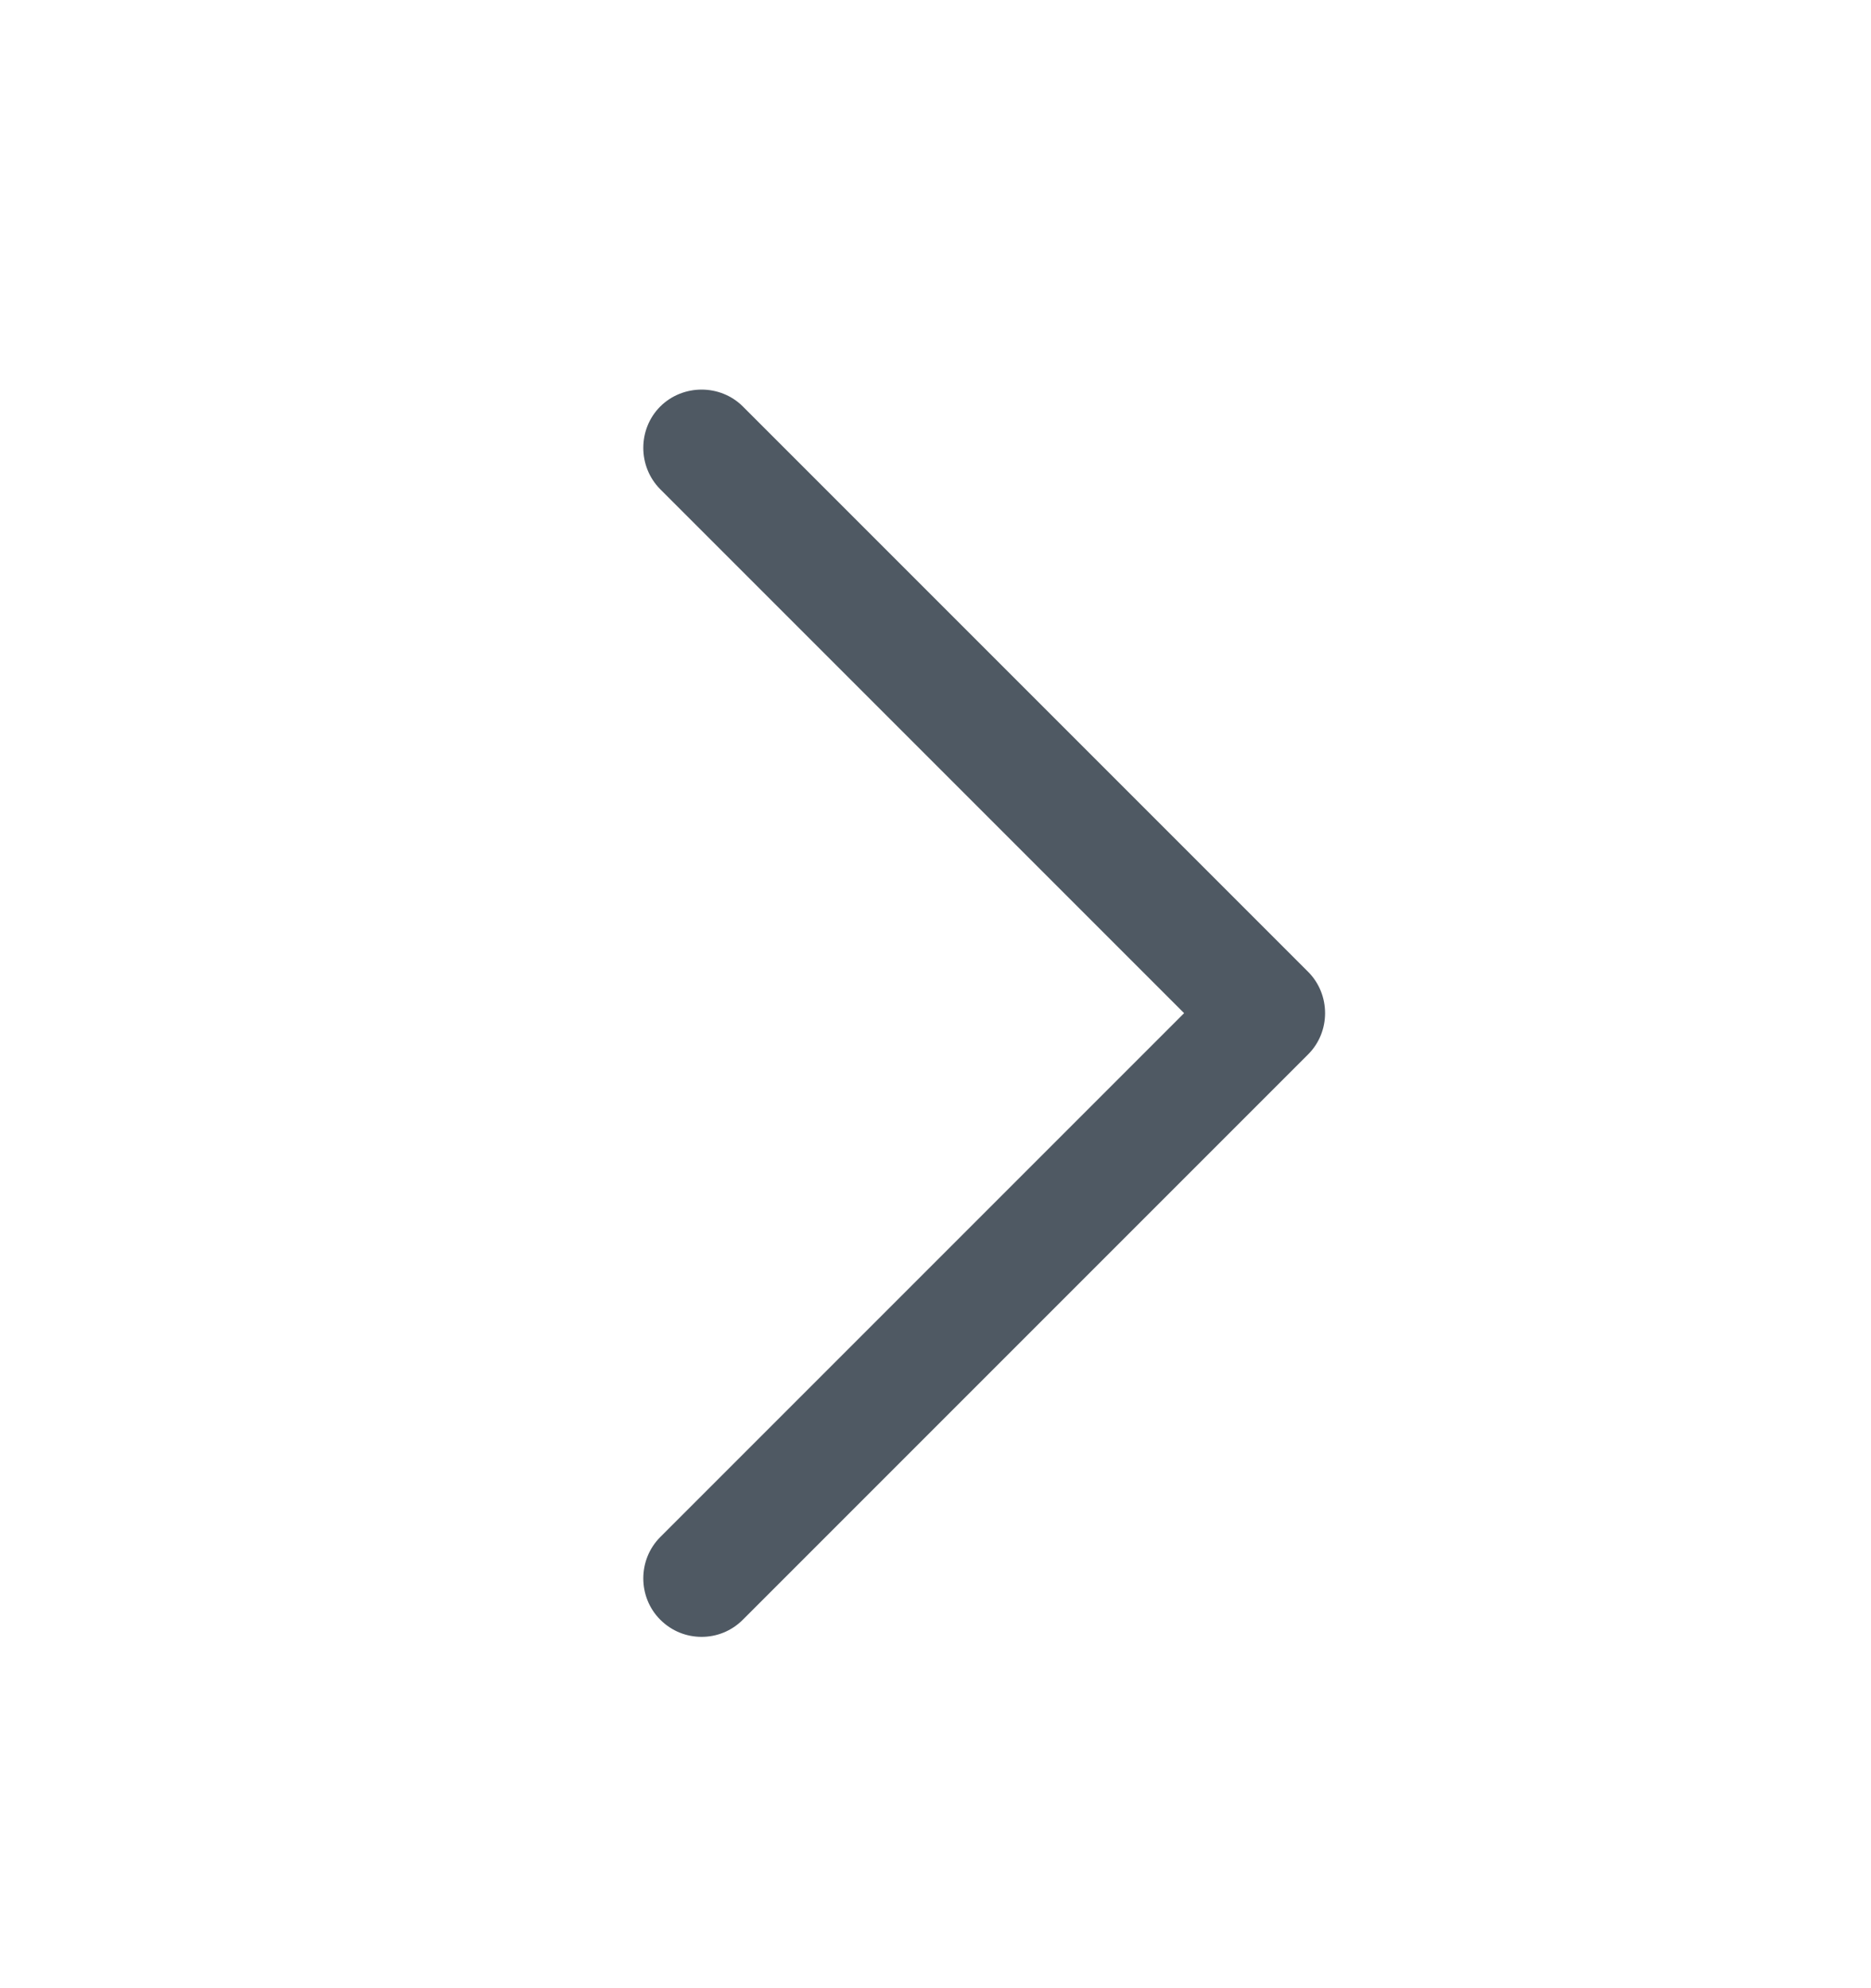 <svg width="16" height="17" viewBox="0 0 16 17" fill="none" xmlns="http://www.w3.org/2000/svg">
<path d="M6 13.996C5.873 13.996 5.746 13.949 5.646 13.849C5.453 13.656 5.453 13.336 5.646 13.143L10.126 8.663L5.646 4.183C5.453 3.989 5.453 3.669 5.646 3.476C5.84 3.283 6.16 3.283 6.353 3.476L11.186 8.309C11.38 8.503 11.38 8.823 11.186 9.016L6.353 13.849C6.253 13.949 6.126 13.996 6 13.996Z" fill="#4F5963"/>
</svg>
